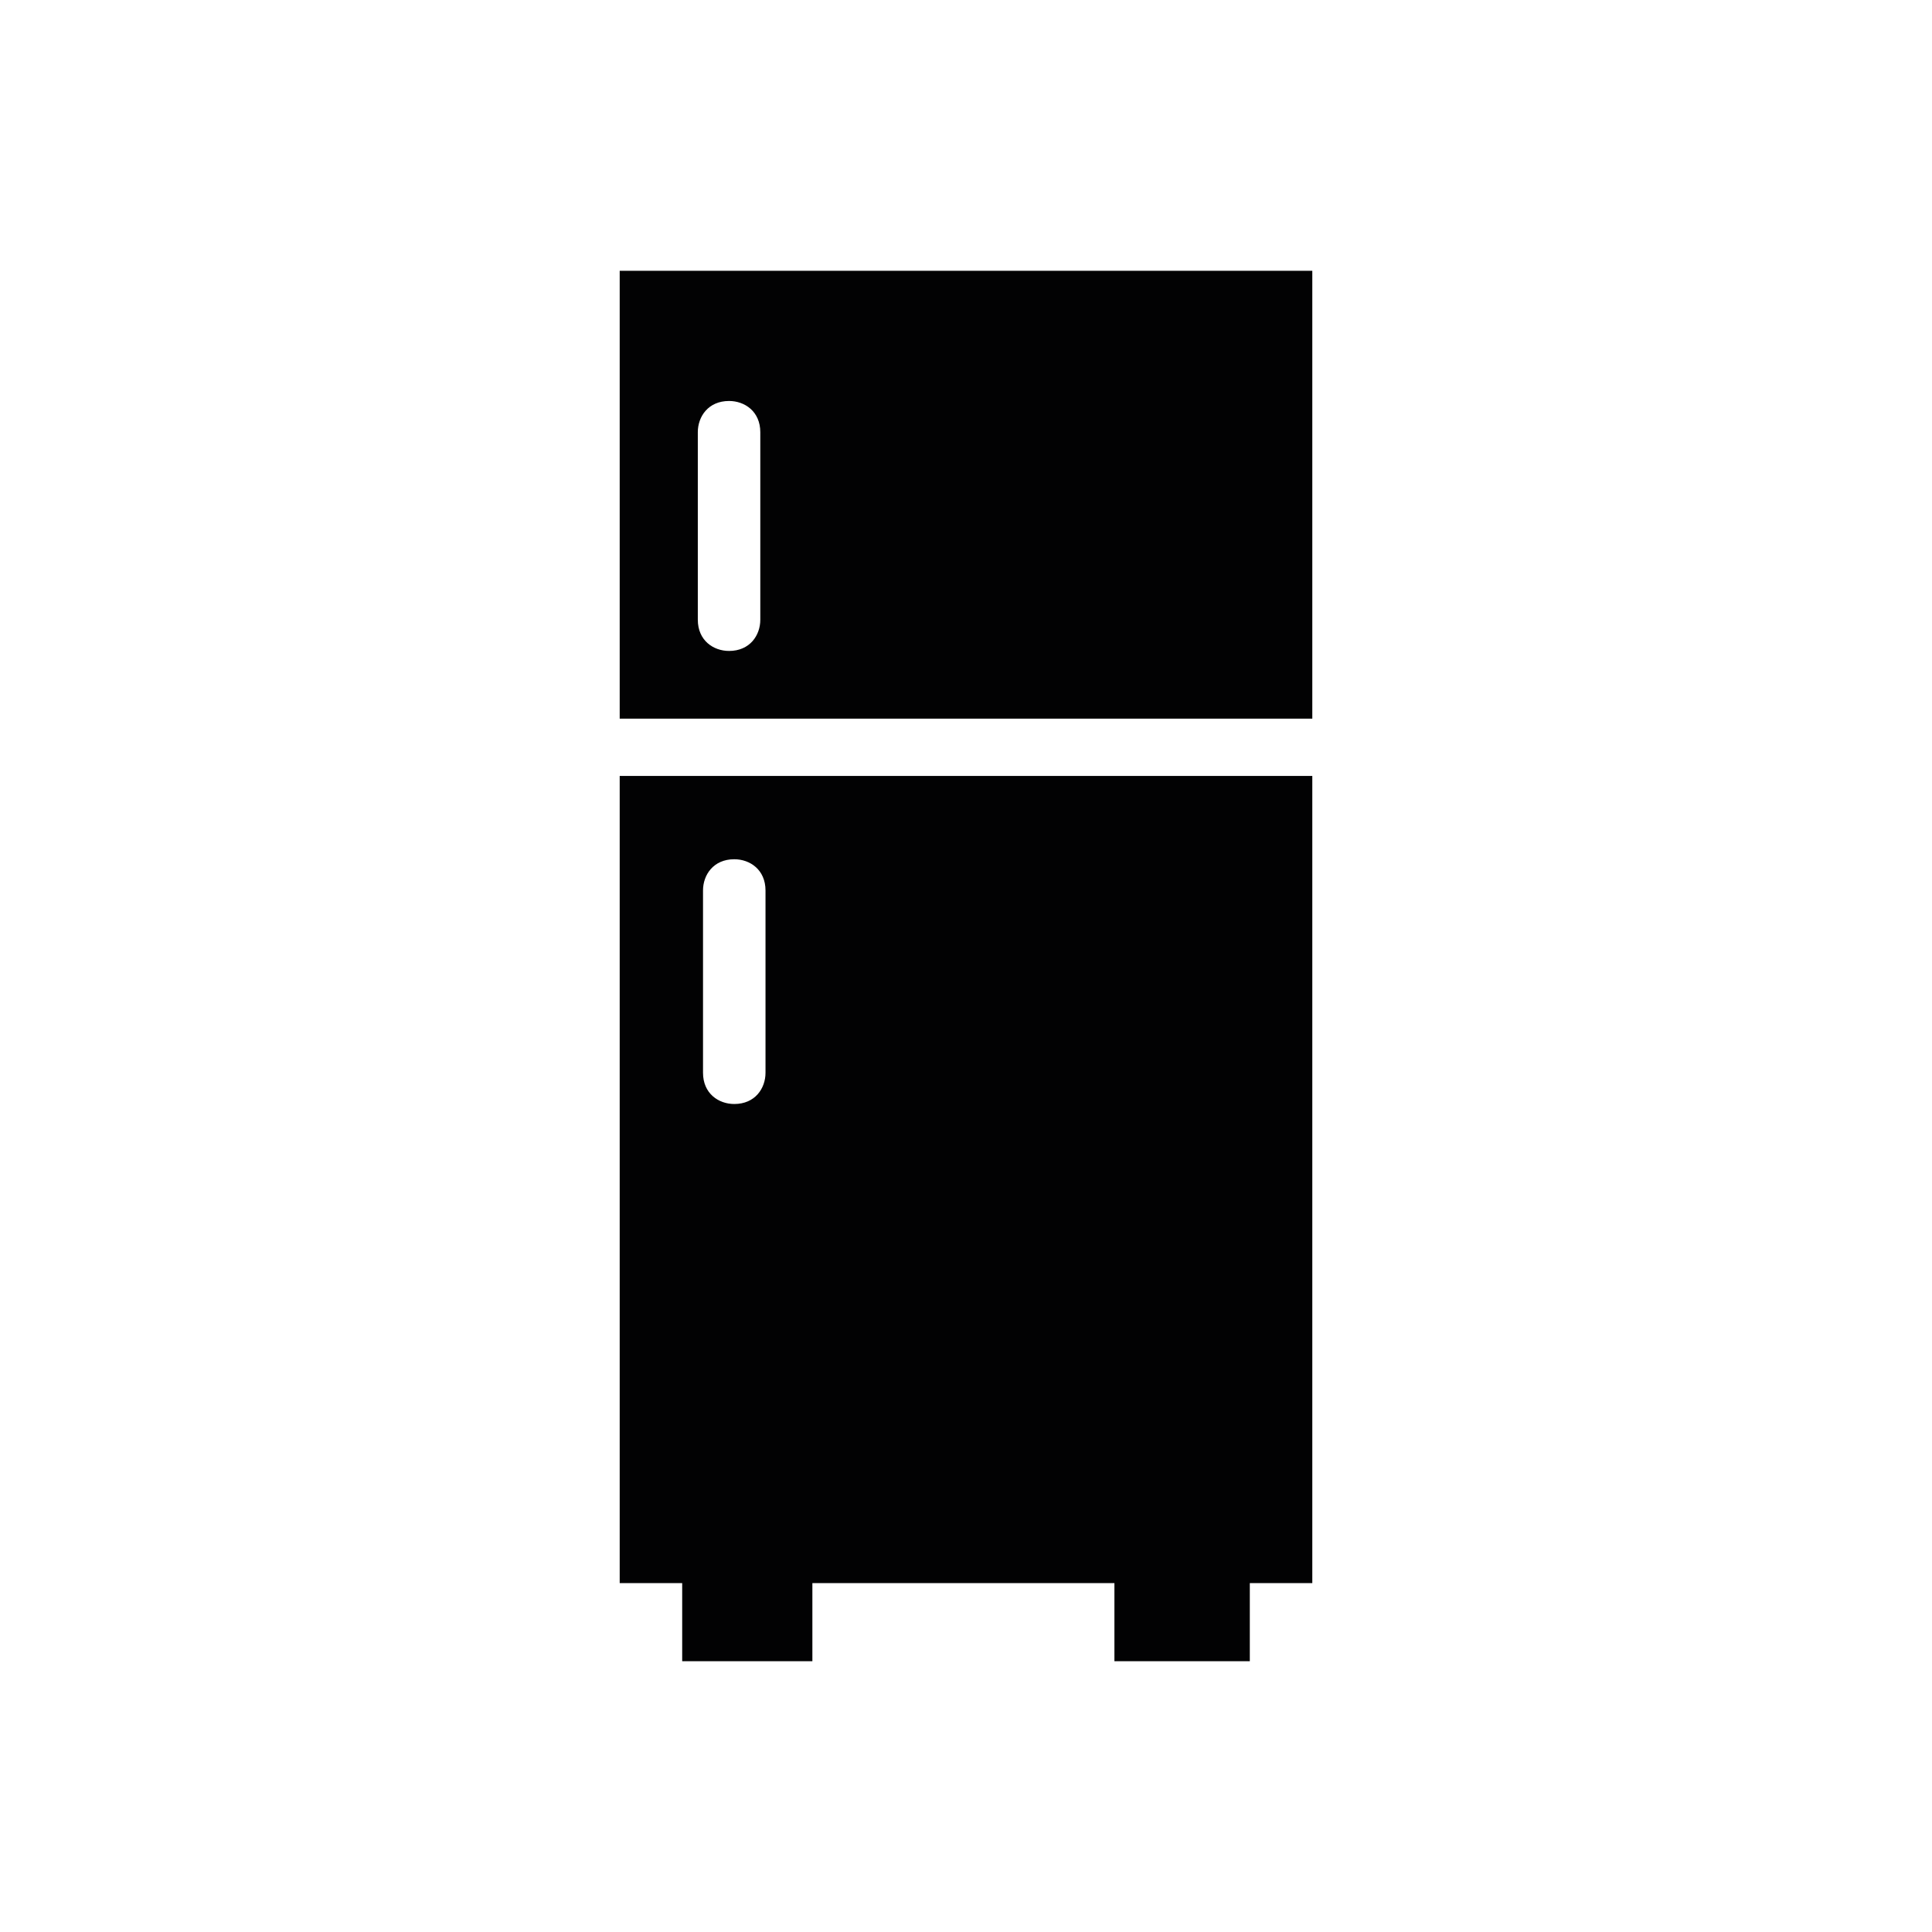 <?xml version="1.0" encoding="utf-8"?>
<!-- Generator: Adobe Illustrator 23.0.3, SVG Export Plug-In . SVG Version: 6.00 Build 0)  -->
<svg version="1.1" id="Warstwa_1" xmlns="http://www.w3.org/2000/svg" xmlns:xlink="http://www.w3.org/1999/xlink" x="0px" y="0px"
	 viewBox="0 0 37.1 37.1" style="enable-background:new 0 0 37.1 37.1;" xml:space="preserve">
<style type="text/css">
	.st0{fill:#020203;}
</style>
<g>
	<g>
		<g>
			<path class="st0" d="M11.9,5.2v8.6h0h13.3V5.2H11.9z M14.6,11.9c0,0.3-0.2,0.6-0.6,0.6c-0.3,0-0.6-0.2-0.6-0.6V8.3
				c0-0.3,0.2-0.6,0.6-0.6c0.3,0,0.6,0.2,0.6,0.6V11.9z"/>
			<path class="st0" d="M11.9,30.4h1.2v1.5h2.5v-1.5h5.8v1.5H24v-1.5h1.2V14.9H11.9V30.4L11.9,30.4z M13.5,17.1
				c0-0.3,0.2-0.6,0.6-0.6c0.3,0,0.6,0.2,0.6,0.6v3.5c0,0.3-0.2,0.6-0.6,0.6c-0.3,0-0.6-0.2-0.6-0.6V17.1z"/>
		</g>
	</g>
</g>
</svg>
